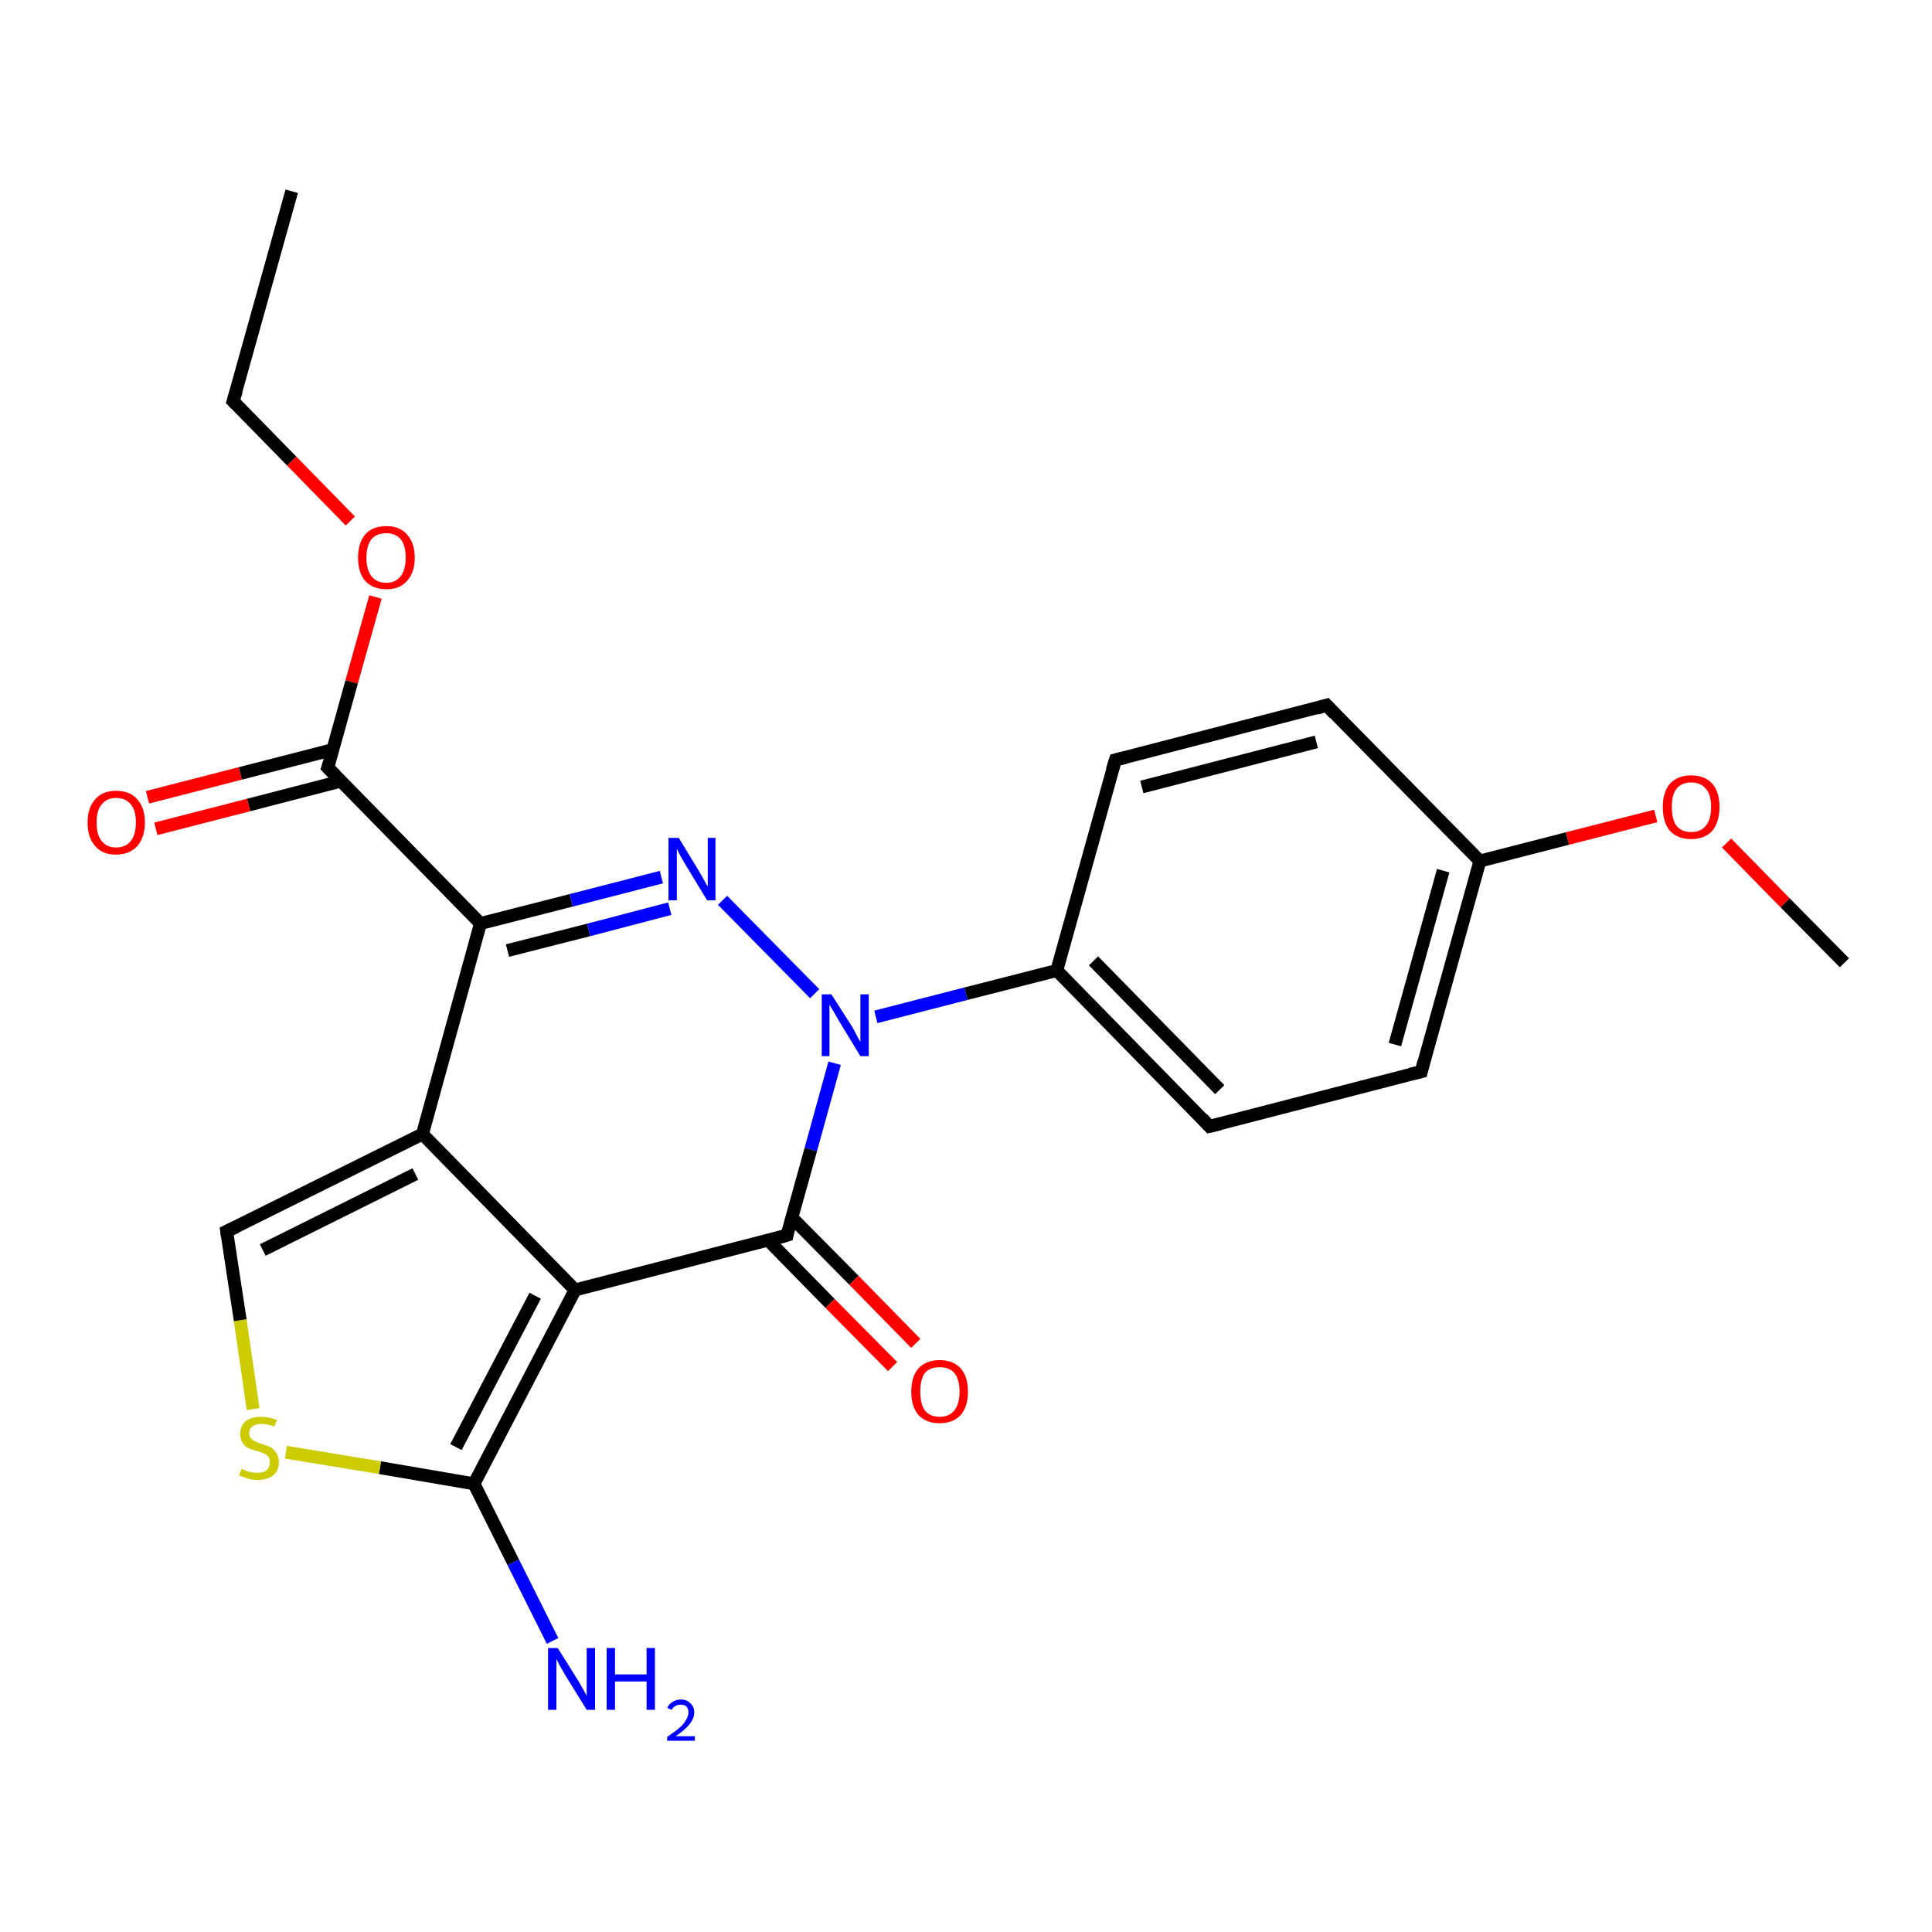 <?xml version='1.0' encoding='iso-8859-1'?>
<svg version='1.1' baseProfile='full'
              xmlns='http://www.w3.org/2000/svg'
                      xmlns:rdkit='http://www.rdkit.org/xml'
                      xmlns:xlink='http://www.w3.org/1999/xlink'
                  xml:space='preserve'
width='300px' height='300px' viewBox='0 0 300 300'>
<!-- END OF HEADER -->
<rect style='opacity:1.0;fill:#FFFFFF;stroke:none' width='300.0' height='300.0' x='0.0' y='0.0'> </rect>
<path class='bond-0 atom-0 atom-1' d='M 45.3,29.7 L 36.2,62.3' style='fill:none;fill-rule:evenodd;stroke:#000000;stroke-width:2.0px;stroke-linecap:butt;stroke-linejoin:miter;stroke-opacity:1' />
<path class='bond-1 atom-1 atom-2' d='M 36.2,62.3 L 45.3,71.6' style='fill:none;fill-rule:evenodd;stroke:#000000;stroke-width:2.0px;stroke-linecap:butt;stroke-linejoin:miter;stroke-opacity:1' />
<path class='bond-1 atom-1 atom-2' d='M 45.3,71.6 L 54.4,80.9' style='fill:none;fill-rule:evenodd;stroke:#FF0000;stroke-width:2.0px;stroke-linecap:butt;stroke-linejoin:miter;stroke-opacity:1' />
<path class='bond-2 atom-2 atom-3' d='M 58.3,92.7 L 54.6,105.9' style='fill:none;fill-rule:evenodd;stroke:#FF0000;stroke-width:2.0px;stroke-linecap:butt;stroke-linejoin:miter;stroke-opacity:1' />
<path class='bond-2 atom-2 atom-3' d='M 54.6,105.9 L 50.9,119.2' style='fill:none;fill-rule:evenodd;stroke:#000000;stroke-width:2.0px;stroke-linecap:butt;stroke-linejoin:miter;stroke-opacity:1' />
<path class='bond-3 atom-3 atom-4' d='M 51.7,116.4 L 37.3,120.1' style='fill:none;fill-rule:evenodd;stroke:#000000;stroke-width:2.0px;stroke-linecap:butt;stroke-linejoin:miter;stroke-opacity:1' />
<path class='bond-3 atom-3 atom-4' d='M 37.3,120.1 L 22.9,123.8' style='fill:none;fill-rule:evenodd;stroke:#FF0000;stroke-width:2.0px;stroke-linecap:butt;stroke-linejoin:miter;stroke-opacity:1' />
<path class='bond-3 atom-3 atom-4' d='M 52.9,121.3 L 38.6,125.0' style='fill:none;fill-rule:evenodd;stroke:#000000;stroke-width:2.0px;stroke-linecap:butt;stroke-linejoin:miter;stroke-opacity:1' />
<path class='bond-3 atom-3 atom-4' d='M 38.6,125.0 L 24.2,128.7' style='fill:none;fill-rule:evenodd;stroke:#FF0000;stroke-width:2.0px;stroke-linecap:butt;stroke-linejoin:miter;stroke-opacity:1' />
<path class='bond-4 atom-3 atom-5' d='M 50.9,119.2 L 74.6,143.4' style='fill:none;fill-rule:evenodd;stroke:#000000;stroke-width:2.0px;stroke-linecap:butt;stroke-linejoin:miter;stroke-opacity:1' />
<path class='bond-5 atom-5 atom-6' d='M 74.6,143.4 L 88.7,139.8' style='fill:none;fill-rule:evenodd;stroke:#000000;stroke-width:2.0px;stroke-linecap:butt;stroke-linejoin:miter;stroke-opacity:1' />
<path class='bond-5 atom-5 atom-6' d='M 88.7,139.8 L 102.7,136.2' style='fill:none;fill-rule:evenodd;stroke:#0000FF;stroke-width:2.0px;stroke-linecap:butt;stroke-linejoin:miter;stroke-opacity:1' />
<path class='bond-5 atom-5 atom-6' d='M 78.8,147.6 L 91.4,144.4' style='fill:none;fill-rule:evenodd;stroke:#000000;stroke-width:2.0px;stroke-linecap:butt;stroke-linejoin:miter;stroke-opacity:1' />
<path class='bond-5 atom-5 atom-6' d='M 91.4,144.4 L 104.0,141.1' style='fill:none;fill-rule:evenodd;stroke:#0000FF;stroke-width:2.0px;stroke-linecap:butt;stroke-linejoin:miter;stroke-opacity:1' />
<path class='bond-6 atom-6 atom-7' d='M 112.2,139.8 L 126.5,154.3' style='fill:none;fill-rule:evenodd;stroke:#0000FF;stroke-width:2.0px;stroke-linecap:butt;stroke-linejoin:miter;stroke-opacity:1' />
<path class='bond-7 atom-7 atom-8' d='M 136.0,157.9 L 150.0,154.3' style='fill:none;fill-rule:evenodd;stroke:#0000FF;stroke-width:2.0px;stroke-linecap:butt;stroke-linejoin:miter;stroke-opacity:1' />
<path class='bond-7 atom-7 atom-8' d='M 150.0,154.3 L 164.1,150.7' style='fill:none;fill-rule:evenodd;stroke:#000000;stroke-width:2.0px;stroke-linecap:butt;stroke-linejoin:miter;stroke-opacity:1' />
<path class='bond-8 atom-8 atom-9' d='M 164.1,150.7 L 187.8,174.9' style='fill:none;fill-rule:evenodd;stroke:#000000;stroke-width:2.0px;stroke-linecap:butt;stroke-linejoin:miter;stroke-opacity:1' />
<path class='bond-8 atom-8 atom-9' d='M 169.8,149.2 L 189.4,169.2' style='fill:none;fill-rule:evenodd;stroke:#000000;stroke-width:2.0px;stroke-linecap:butt;stroke-linejoin:miter;stroke-opacity:1' />
<path class='bond-9 atom-9 atom-10' d='M 187.8,174.9 L 220.7,166.4' style='fill:none;fill-rule:evenodd;stroke:#000000;stroke-width:2.0px;stroke-linecap:butt;stroke-linejoin:miter;stroke-opacity:1' />
<path class='bond-10 atom-10 atom-11' d='M 220.7,166.4 L 229.8,133.7' style='fill:none;fill-rule:evenodd;stroke:#000000;stroke-width:2.0px;stroke-linecap:butt;stroke-linejoin:miter;stroke-opacity:1' />
<path class='bond-10 atom-10 atom-11' d='M 216.6,162.2 L 224.1,135.2' style='fill:none;fill-rule:evenodd;stroke:#000000;stroke-width:2.0px;stroke-linecap:butt;stroke-linejoin:miter;stroke-opacity:1' />
<path class='bond-11 atom-11 atom-12' d='M 229.8,133.7 L 243.4,130.2' style='fill:none;fill-rule:evenodd;stroke:#000000;stroke-width:2.0px;stroke-linecap:butt;stroke-linejoin:miter;stroke-opacity:1' />
<path class='bond-11 atom-11 atom-12' d='M 243.4,130.2 L 257.1,126.7' style='fill:none;fill-rule:evenodd;stroke:#FF0000;stroke-width:2.0px;stroke-linecap:butt;stroke-linejoin:miter;stroke-opacity:1' />
<path class='bond-12 atom-12 atom-13' d='M 268.1,130.9 L 277.2,140.2' style='fill:none;fill-rule:evenodd;stroke:#FF0000;stroke-width:2.0px;stroke-linecap:butt;stroke-linejoin:miter;stroke-opacity:1' />
<path class='bond-12 atom-12 atom-13' d='M 277.2,140.2 L 286.4,149.5' style='fill:none;fill-rule:evenodd;stroke:#000000;stroke-width:2.0px;stroke-linecap:butt;stroke-linejoin:miter;stroke-opacity:1' />
<path class='bond-13 atom-11 atom-14' d='M 229.8,133.7 L 206.0,109.5' style='fill:none;fill-rule:evenodd;stroke:#000000;stroke-width:2.0px;stroke-linecap:butt;stroke-linejoin:miter;stroke-opacity:1' />
<path class='bond-14 atom-14 atom-15' d='M 206.0,109.5 L 173.2,118.0' style='fill:none;fill-rule:evenodd;stroke:#000000;stroke-width:2.0px;stroke-linecap:butt;stroke-linejoin:miter;stroke-opacity:1' />
<path class='bond-14 atom-14 atom-15' d='M 204.4,115.2 L 177.3,122.2' style='fill:none;fill-rule:evenodd;stroke:#000000;stroke-width:2.0px;stroke-linecap:butt;stroke-linejoin:miter;stroke-opacity:1' />
<path class='bond-15 atom-7 atom-16' d='M 129.6,165.1 L 125.9,178.5' style='fill:none;fill-rule:evenodd;stroke:#0000FF;stroke-width:2.0px;stroke-linecap:butt;stroke-linejoin:miter;stroke-opacity:1' />
<path class='bond-15 atom-7 atom-16' d='M 125.9,178.5 L 122.2,191.8' style='fill:none;fill-rule:evenodd;stroke:#000000;stroke-width:2.0px;stroke-linecap:butt;stroke-linejoin:miter;stroke-opacity:1' />
<path class='bond-16 atom-16 atom-17' d='M 119.3,192.6 L 128.9,202.4' style='fill:none;fill-rule:evenodd;stroke:#000000;stroke-width:2.0px;stroke-linecap:butt;stroke-linejoin:miter;stroke-opacity:1' />
<path class='bond-16 atom-16 atom-17' d='M 128.9,202.4 L 138.6,212.2' style='fill:none;fill-rule:evenodd;stroke:#FF0000;stroke-width:2.0px;stroke-linecap:butt;stroke-linejoin:miter;stroke-opacity:1' />
<path class='bond-16 atom-16 atom-17' d='M 122.9,189.0 L 132.6,198.8' style='fill:none;fill-rule:evenodd;stroke:#000000;stroke-width:2.0px;stroke-linecap:butt;stroke-linejoin:miter;stroke-opacity:1' />
<path class='bond-16 atom-16 atom-17' d='M 132.6,198.8 L 142.2,208.6' style='fill:none;fill-rule:evenodd;stroke:#FF0000;stroke-width:2.0px;stroke-linecap:butt;stroke-linejoin:miter;stroke-opacity:1' />
<path class='bond-17 atom-16 atom-18' d='M 122.2,191.8 L 89.3,200.3' style='fill:none;fill-rule:evenodd;stroke:#000000;stroke-width:2.0px;stroke-linecap:butt;stroke-linejoin:miter;stroke-opacity:1' />
<path class='bond-18 atom-18 atom-19' d='M 89.3,200.3 L 73.6,230.4' style='fill:none;fill-rule:evenodd;stroke:#000000;stroke-width:2.0px;stroke-linecap:butt;stroke-linejoin:miter;stroke-opacity:1' />
<path class='bond-18 atom-18 atom-19' d='M 83.1,201.2 L 70.8,224.7' style='fill:none;fill-rule:evenodd;stroke:#000000;stroke-width:2.0px;stroke-linecap:butt;stroke-linejoin:miter;stroke-opacity:1' />
<path class='bond-19 atom-19 atom-20' d='M 73.6,230.4 L 79.7,242.6' style='fill:none;fill-rule:evenodd;stroke:#000000;stroke-width:2.0px;stroke-linecap:butt;stroke-linejoin:miter;stroke-opacity:1' />
<path class='bond-19 atom-19 atom-20' d='M 79.7,242.6 L 85.8,254.8' style='fill:none;fill-rule:evenodd;stroke:#0000FF;stroke-width:2.0px;stroke-linecap:butt;stroke-linejoin:miter;stroke-opacity:1' />
<path class='bond-20 atom-19 atom-21' d='M 73.6,230.4 L 59.0,227.9' style='fill:none;fill-rule:evenodd;stroke:#000000;stroke-width:2.0px;stroke-linecap:butt;stroke-linejoin:miter;stroke-opacity:1' />
<path class='bond-20 atom-19 atom-21' d='M 59.0,227.9 L 44.4,225.5' style='fill:none;fill-rule:evenodd;stroke:#CCCC00;stroke-width:2.0px;stroke-linecap:butt;stroke-linejoin:miter;stroke-opacity:1' />
<path class='bond-21 atom-21 atom-22' d='M 39.3,218.8 L 37.3,205.0' style='fill:none;fill-rule:evenodd;stroke:#CCCC00;stroke-width:2.0px;stroke-linecap:butt;stroke-linejoin:miter;stroke-opacity:1' />
<path class='bond-21 atom-21 atom-22' d='M 37.3,205.0 L 35.2,191.2' style='fill:none;fill-rule:evenodd;stroke:#000000;stroke-width:2.0px;stroke-linecap:butt;stroke-linejoin:miter;stroke-opacity:1' />
<path class='bond-22 atom-22 atom-23' d='M 35.2,191.2 L 65.6,176.1' style='fill:none;fill-rule:evenodd;stroke:#000000;stroke-width:2.0px;stroke-linecap:butt;stroke-linejoin:miter;stroke-opacity:1' />
<path class='bond-22 atom-22 atom-23' d='M 40.8,194.1 L 64.5,182.3' style='fill:none;fill-rule:evenodd;stroke:#000000;stroke-width:2.0px;stroke-linecap:butt;stroke-linejoin:miter;stroke-opacity:1' />
<path class='bond-23 atom-23 atom-5' d='M 65.6,176.1 L 74.6,143.4' style='fill:none;fill-rule:evenodd;stroke:#000000;stroke-width:2.0px;stroke-linecap:butt;stroke-linejoin:miter;stroke-opacity:1' />
<path class='bond-24 atom-15 atom-8' d='M 173.2,118.0 L 164.1,150.7' style='fill:none;fill-rule:evenodd;stroke:#000000;stroke-width:2.0px;stroke-linecap:butt;stroke-linejoin:miter;stroke-opacity:1' />
<path class='bond-25 atom-23 atom-18' d='M 65.6,176.1 L 89.3,200.3' style='fill:none;fill-rule:evenodd;stroke:#000000;stroke-width:2.0px;stroke-linecap:butt;stroke-linejoin:miter;stroke-opacity:1' />
<path d='M 36.7,60.7 L 36.2,62.3 L 36.7,62.8' style='fill:none;stroke:#000000;stroke-width:2.0px;stroke-linecap:butt;stroke-linejoin:miter;stroke-opacity:1;' />
<path d='M 51.1,118.6 L 50.9,119.2 L 52.1,120.4' style='fill:none;stroke:#000000;stroke-width:2.0px;stroke-linecap:butt;stroke-linejoin:miter;stroke-opacity:1;' />
<path d='M 186.7,173.7 L 187.8,174.9 L 189.5,174.5' style='fill:none;stroke:#000000;stroke-width:2.0px;stroke-linecap:butt;stroke-linejoin:miter;stroke-opacity:1;' />
<path d='M 219.0,166.8 L 220.7,166.4 L 221.1,164.8' style='fill:none;stroke:#000000;stroke-width:2.0px;stroke-linecap:butt;stroke-linejoin:miter;stroke-opacity:1;' />
<path d='M 207.2,110.8 L 206.0,109.5 L 204.4,110.0' style='fill:none;stroke:#000000;stroke-width:2.0px;stroke-linecap:butt;stroke-linejoin:miter;stroke-opacity:1;' />
<path d='M 174.8,117.6 L 173.2,118.0 L 172.7,119.6' style='fill:none;stroke:#000000;stroke-width:2.0px;stroke-linecap:butt;stroke-linejoin:miter;stroke-opacity:1;' />
<path d='M 122.3,191.2 L 122.2,191.8 L 120.5,192.3' style='fill:none;stroke:#000000;stroke-width:2.0px;stroke-linecap:butt;stroke-linejoin:miter;stroke-opacity:1;' />
<path d='M 35.3,191.9 L 35.2,191.2 L 36.7,190.5' style='fill:none;stroke:#000000;stroke-width:2.0px;stroke-linecap:butt;stroke-linejoin:miter;stroke-opacity:1;' />
<path class='atom-2' d='M 55.6 86.6
Q 55.6 84.3, 56.7 83.0
Q 57.8 81.7, 60.0 81.7
Q 62.1 81.7, 63.2 83.0
Q 64.4 84.3, 64.4 86.6
Q 64.4 88.9, 63.2 90.2
Q 62.1 91.5, 60.0 91.5
Q 57.9 91.5, 56.7 90.2
Q 55.6 88.9, 55.6 86.6
M 60.0 90.5
Q 61.4 90.5, 62.2 89.5
Q 63.0 88.5, 63.0 86.6
Q 63.0 84.7, 62.2 83.7
Q 61.4 82.8, 60.0 82.8
Q 58.5 82.8, 57.7 83.7
Q 56.9 84.7, 56.9 86.6
Q 56.9 88.5, 57.7 89.5
Q 58.5 90.5, 60.0 90.5
' fill='#FF0000'/>
<path class='atom-4' d='M 13.6 127.7
Q 13.6 125.4, 14.8 124.1
Q 15.9 122.8, 18.0 122.8
Q 20.2 122.8, 21.3 124.1
Q 22.5 125.4, 22.5 127.7
Q 22.5 130.0, 21.3 131.4
Q 20.1 132.7, 18.0 132.7
Q 15.9 132.7, 14.8 131.4
Q 13.6 130.1, 13.6 127.7
M 18.0 131.6
Q 19.5 131.6, 20.3 130.6
Q 21.1 129.6, 21.1 127.7
Q 21.1 125.8, 20.3 124.9
Q 19.5 123.9, 18.0 123.9
Q 16.6 123.9, 15.8 124.9
Q 15.0 125.8, 15.0 127.7
Q 15.0 129.7, 15.8 130.6
Q 16.6 131.6, 18.0 131.6
' fill='#FF0000'/>
<path class='atom-6' d='M 105.4 130.1
L 108.5 135.2
Q 108.8 135.7, 109.3 136.6
Q 109.8 137.6, 109.9 137.6
L 109.9 130.1
L 111.1 130.1
L 111.1 139.8
L 109.8 139.8
L 106.4 134.2
Q 106.0 133.5, 105.6 132.8
Q 105.2 132.0, 105.1 131.8
L 105.1 139.8
L 103.8 139.8
L 103.8 130.1
L 105.4 130.1
' fill='#0000FF'/>
<path class='atom-7' d='M 129.1 154.4
L 132.3 159.4
Q 132.6 159.9, 133.1 160.9
Q 133.6 161.8, 133.6 161.8
L 133.6 154.4
L 134.9 154.4
L 134.9 164.0
L 133.6 164.0
L 130.2 158.4
Q 129.8 157.7, 129.4 157.0
Q 129.0 156.3, 128.8 156.0
L 128.8 164.0
L 127.6 164.0
L 127.6 154.4
L 129.1 154.4
' fill='#0000FF'/>
<path class='atom-12' d='M 258.2 125.3
Q 258.2 123.0, 259.3 121.7
Q 260.5 120.4, 262.6 120.4
Q 264.7 120.4, 265.9 121.7
Q 267.0 123.0, 267.0 125.3
Q 267.0 127.6, 265.9 129.0
Q 264.7 130.3, 262.6 130.3
Q 260.5 130.3, 259.3 129.0
Q 258.2 127.7, 258.2 125.3
M 262.6 129.2
Q 264.1 129.2, 264.9 128.2
Q 265.7 127.2, 265.7 125.3
Q 265.7 123.4, 264.9 122.5
Q 264.1 121.5, 262.6 121.5
Q 261.1 121.5, 260.3 122.5
Q 259.6 123.4, 259.6 125.3
Q 259.6 127.2, 260.3 128.2
Q 261.1 129.2, 262.6 129.2
' fill='#FF0000'/>
<path class='atom-17' d='M 141.5 216.1
Q 141.5 213.8, 142.6 212.5
Q 143.8 211.2, 145.9 211.2
Q 148.0 211.2, 149.2 212.5
Q 150.3 213.8, 150.3 216.1
Q 150.3 218.4, 149.2 219.7
Q 148.0 221.0, 145.9 221.0
Q 143.8 221.0, 142.6 219.7
Q 141.5 218.4, 141.5 216.1
M 145.9 220.0
Q 147.4 220.0, 148.2 219.0
Q 149.0 218.0, 149.0 216.1
Q 149.0 214.2, 148.2 213.2
Q 147.4 212.3, 145.9 212.3
Q 144.4 212.3, 143.6 213.2
Q 142.9 214.2, 142.9 216.1
Q 142.9 218.0, 143.6 219.0
Q 144.4 220.0, 145.9 220.0
' fill='#FF0000'/>
<path class='atom-20' d='M 86.6 255.9
L 89.8 261.0
Q 90.1 261.5, 90.6 262.4
Q 91.1 263.3, 91.1 263.4
L 91.1 255.9
L 92.4 255.9
L 92.4 265.5
L 91.1 265.5
L 87.7 260.0
Q 87.3 259.3, 86.9 258.6
Q 86.5 257.8, 86.4 257.6
L 86.4 265.5
L 85.1 265.5
L 85.1 255.9
L 86.6 255.9
' fill='#0000FF'/>
<path class='atom-20' d='M 94.2 255.9
L 95.5 255.9
L 95.5 260.0
L 100.4 260.0
L 100.4 255.9
L 101.7 255.9
L 101.7 265.5
L 100.4 265.5
L 100.4 261.1
L 95.5 261.1
L 95.5 265.5
L 94.2 265.5
L 94.2 255.9
' fill='#0000FF'/>
<path class='atom-20' d='M 103.6 265.2
Q 103.9 264.6, 104.4 264.3
Q 105.0 263.9, 105.7 263.9
Q 106.7 263.9, 107.2 264.5
Q 107.8 265.0, 107.8 265.9
Q 107.8 266.8, 107.1 267.7
Q 106.4 268.6, 104.9 269.6
L 107.9 269.6
L 107.9 270.3
L 103.6 270.3
L 103.6 269.7
Q 104.8 268.9, 105.5 268.3
Q 106.2 267.7, 106.5 267.1
Q 106.9 266.5, 106.9 265.9
Q 106.9 265.3, 106.6 265.0
Q 106.3 264.7, 105.7 264.7
Q 105.2 264.7, 104.9 264.9
Q 104.5 265.1, 104.3 265.5
L 103.6 265.2
' fill='#0000FF'/>
<path class='atom-21' d='M 37.5 228.1
Q 37.6 228.1, 38.0 228.3
Q 38.5 228.5, 39.0 228.6
Q 39.5 228.7, 40.0 228.7
Q 40.9 228.7, 41.4 228.3
Q 41.9 227.8, 41.9 227.1
Q 41.9 226.5, 41.7 226.2
Q 41.4 225.9, 41.0 225.7
Q 40.6 225.5, 39.9 225.3
Q 39.0 225.1, 38.5 224.8
Q 38.0 224.6, 37.7 224.1
Q 37.3 223.5, 37.3 222.7
Q 37.3 221.5, 38.1 220.7
Q 39.0 220.0, 40.6 220.0
Q 41.7 220.0, 43.0 220.5
L 42.6 221.5
Q 41.5 221.1, 40.6 221.1
Q 39.7 221.1, 39.2 221.5
Q 38.7 221.8, 38.7 222.5
Q 38.7 223.0, 38.9 223.3
Q 39.2 223.6, 39.6 223.8
Q 40.0 224.0, 40.6 224.2
Q 41.5 224.5, 42.0 224.7
Q 42.5 225.0, 42.9 225.6
Q 43.3 226.1, 43.3 227.1
Q 43.3 228.4, 42.4 229.1
Q 41.5 229.8, 40.0 229.8
Q 39.2 229.8, 38.5 229.6
Q 37.9 229.4, 37.1 229.1
L 37.5 228.1
' fill='#CCCC00'/>
</svg>
